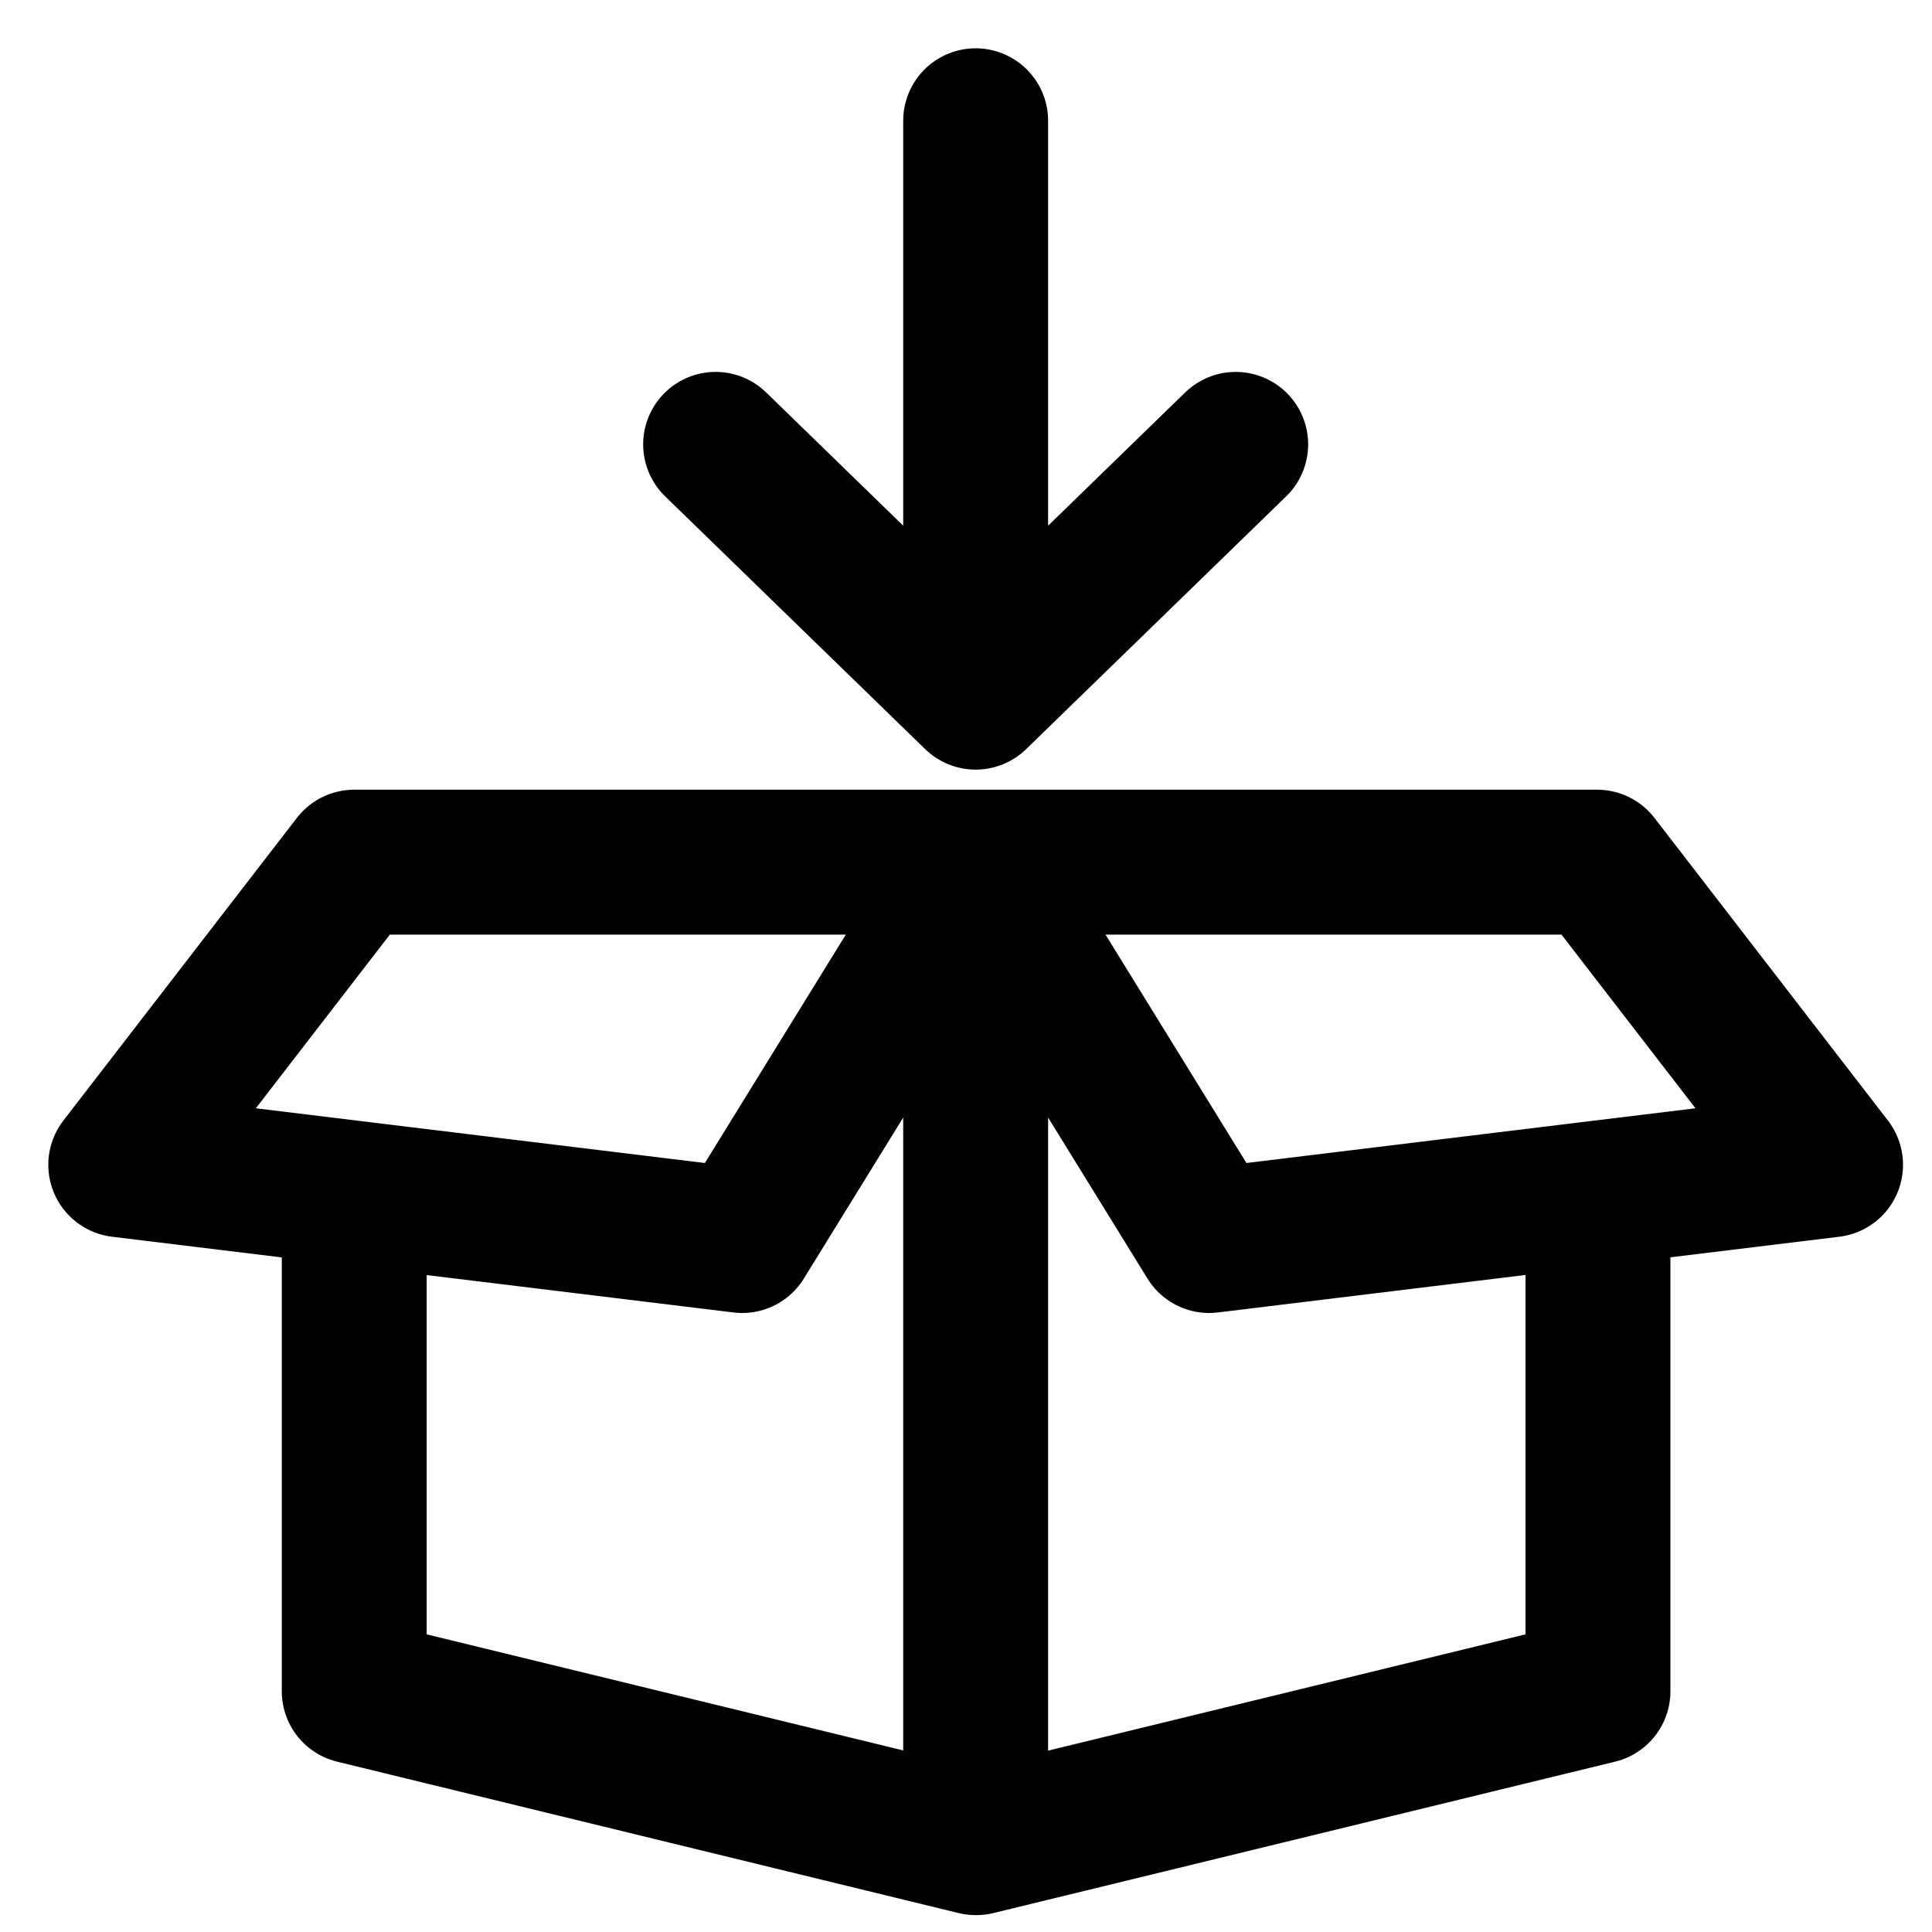<svg xmlns="http://www.w3.org/2000/svg" fill="none" viewBox="0 0 20 20" height="20" width="20">
<g clip-path="url(#clip0_20436_13056)">
<path stroke-linejoin="round" stroke-linecap="round" stroke-width="1.5" stroke="black" d="M10.1 7.217V1.25M10.1 7.217L12.792 4.6M10.1 7.217L7.408 4.6M16.542 12.352V17.508L10.108 19.075M3.667 12.353V17.508L10.1 19.075V8.925M10.1 8.925L7.683 12.842L1.25 12.058L3.667 8.925H10.1ZM10.1 8.925L12.517 12.842L18.95 12.058L16.533 8.925H10.1Z"></path>
</g>
<defs>
<clipPath id="clip0_20436_13056">
<rect fill="white" height="20" width="20"></rect>
</clipPath>
</defs>
</svg>
